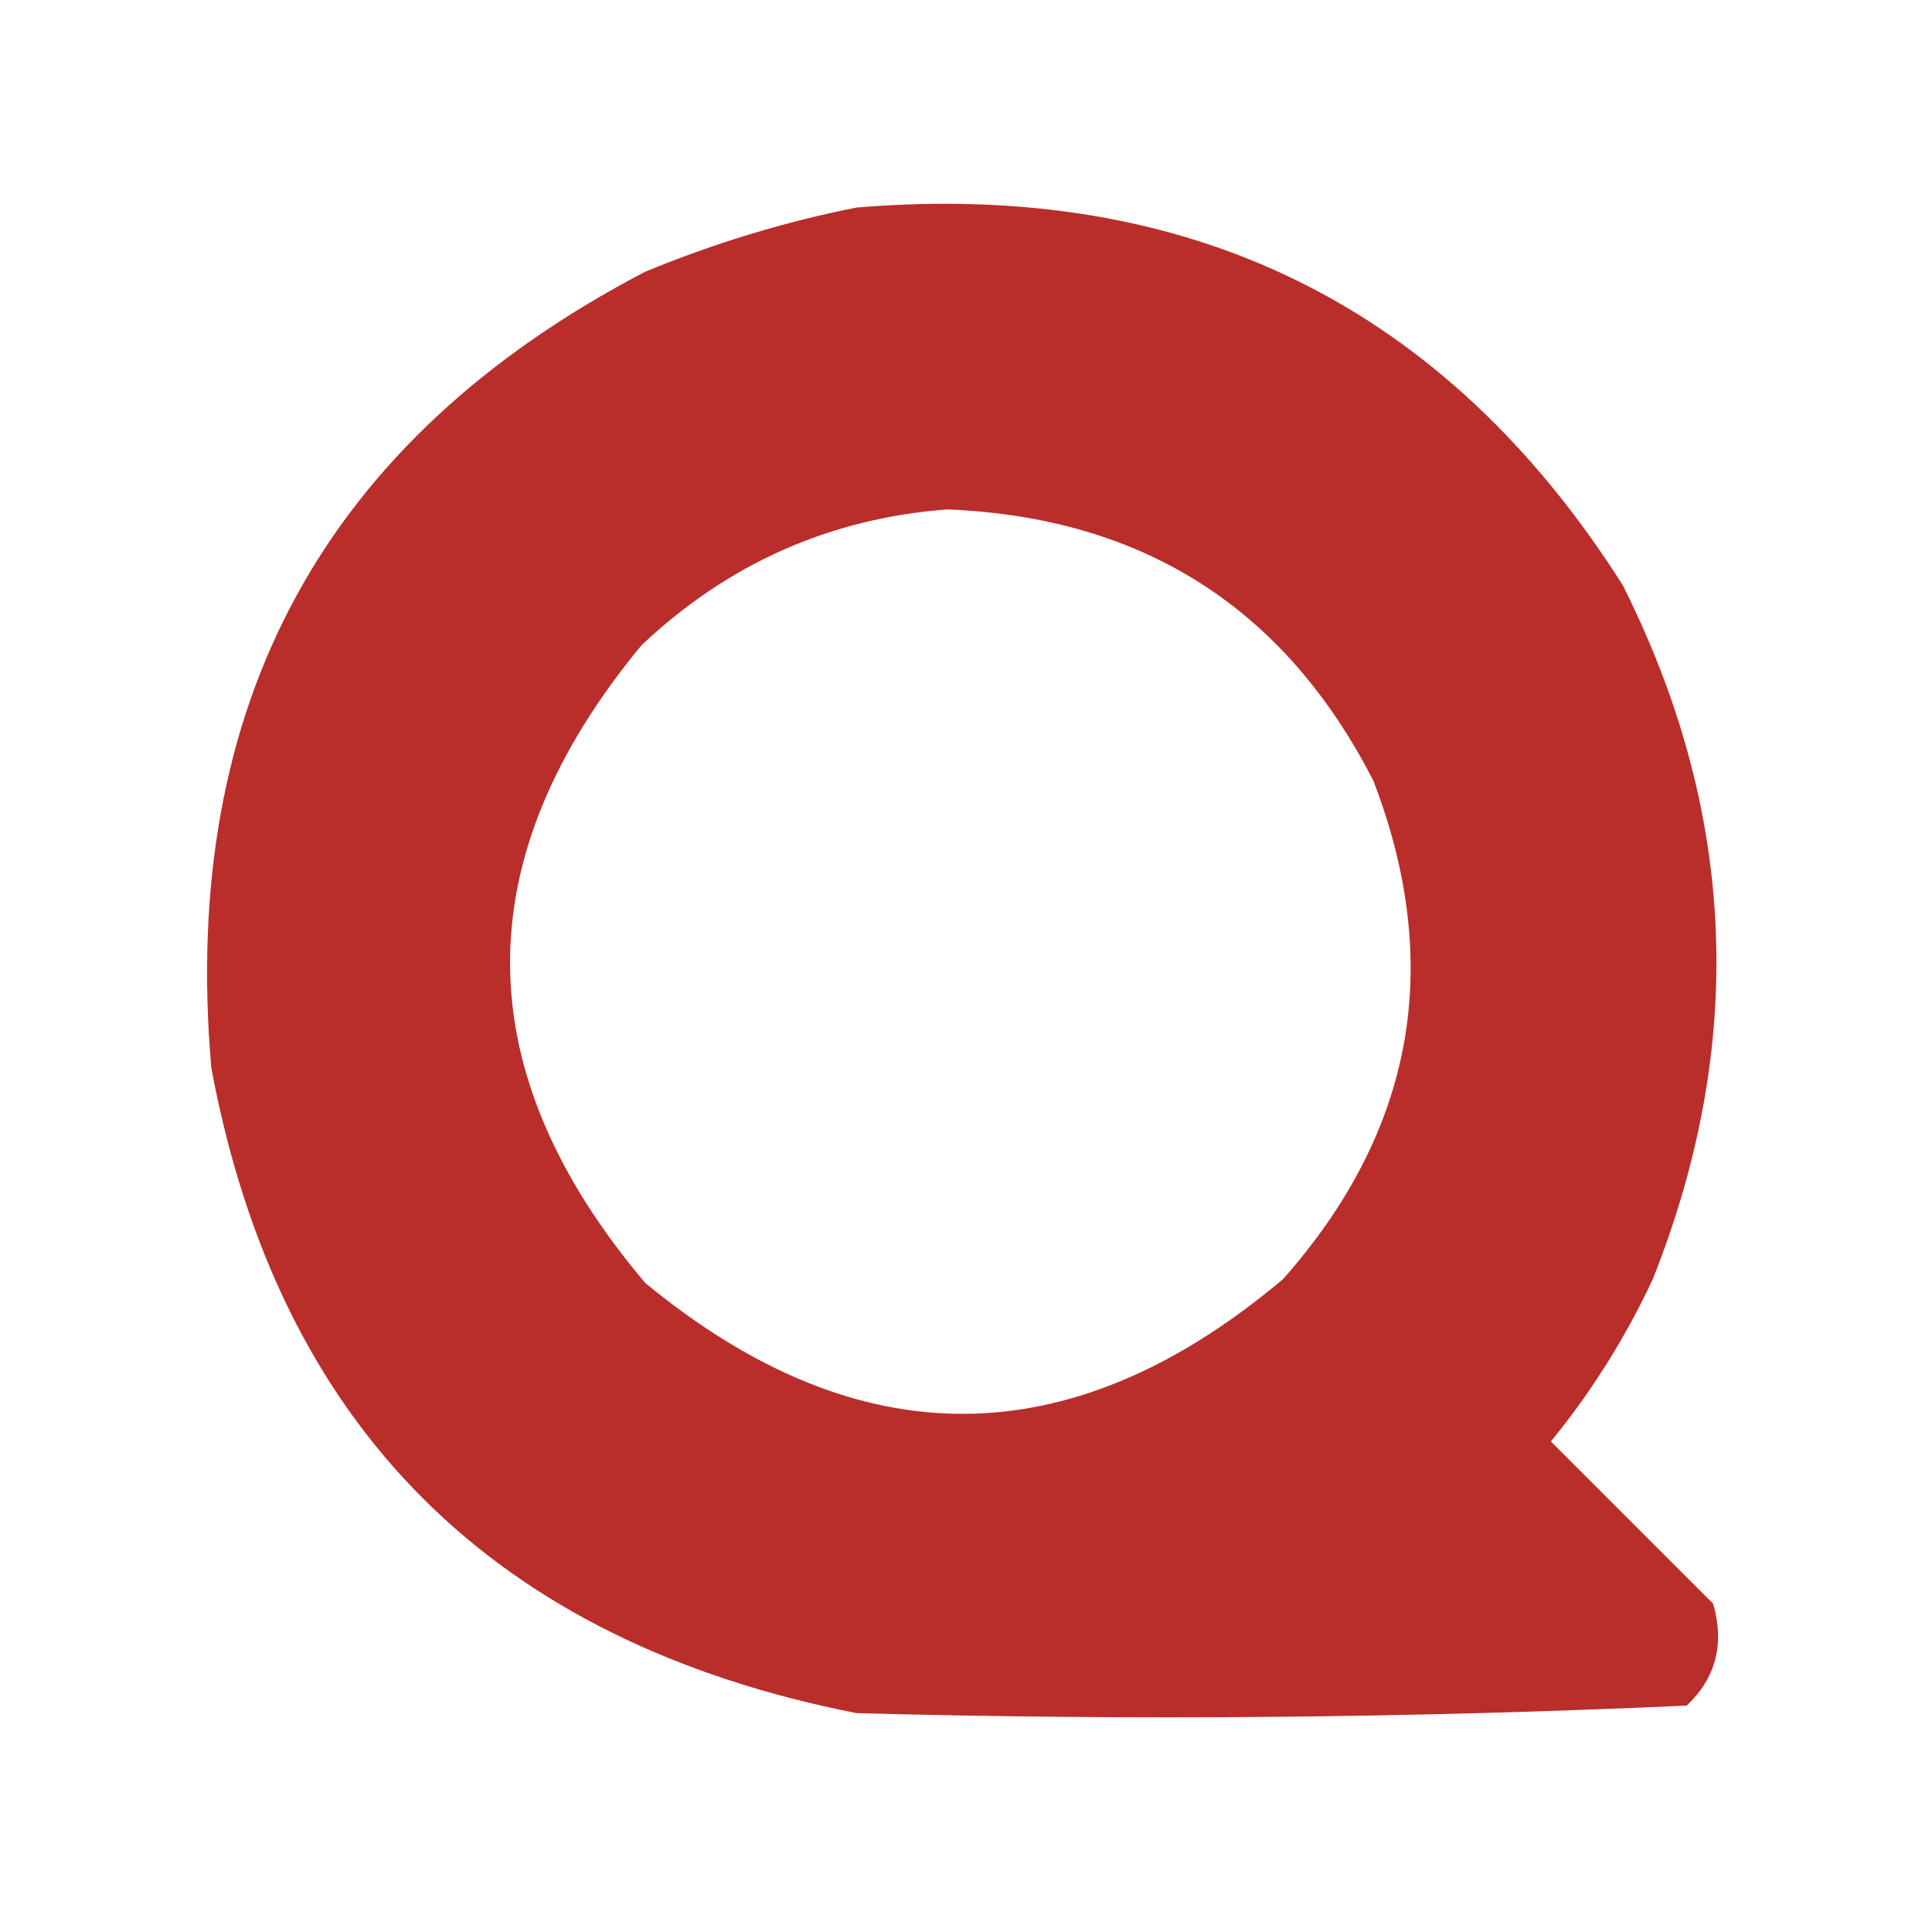 <?xml version="1.0" encoding="UTF-8"?>
<!DOCTYPE svg PUBLIC "-//W3C//DTD SVG 1.1//EN" "http://www.w3.org/Graphics/SVG/1.1/DTD/svg11.dtd">
<svg xmlns="http://www.w3.org/2000/svg" version="1.1" width="256px" height="256px" style="shape-rendering:geometricPrecision; text-rendering:geometricPrecision; image-rendering:optimizeQuality; fill-rule:evenodd; clip-rule:evenodd" xmlns:xlink="http://www.w3.org/1999/xlink">
<g><path style="opacity:0.977" fill="#b82a26" d="M 113.5,27.5 C 157.65,23.826 191.484,40.493 215,77.5C 230.121,107.553 231.454,138.22 219,169.5C 215.375,177.256 210.875,184.423 205.5,191C 212.667,198.167 219.833,205.333 227,212.5C 228.534,217.84 227.367,222.34 223.5,226C 186.918,227.654 150.251,227.987 113.5,227C 65.359,217.527 36.859,189.027 28,141.5C 23.819,93.347 42.986,58.181 85.5,36C 94.677,32.215 104.01,29.382 113.5,27.5 Z M 125.5,67.5 C 151.428,68.538 170.262,80.538 182,103.5C 191.358,127.901 187.358,149.901 170,169.5C 141.943,193.122 113.776,193.289 85.5,170C 61.781,141.964 61.614,113.797 85,85.5C 96.45,74.688 109.95,68.688 125.5,67.5 Z"/></g>
</svg>
